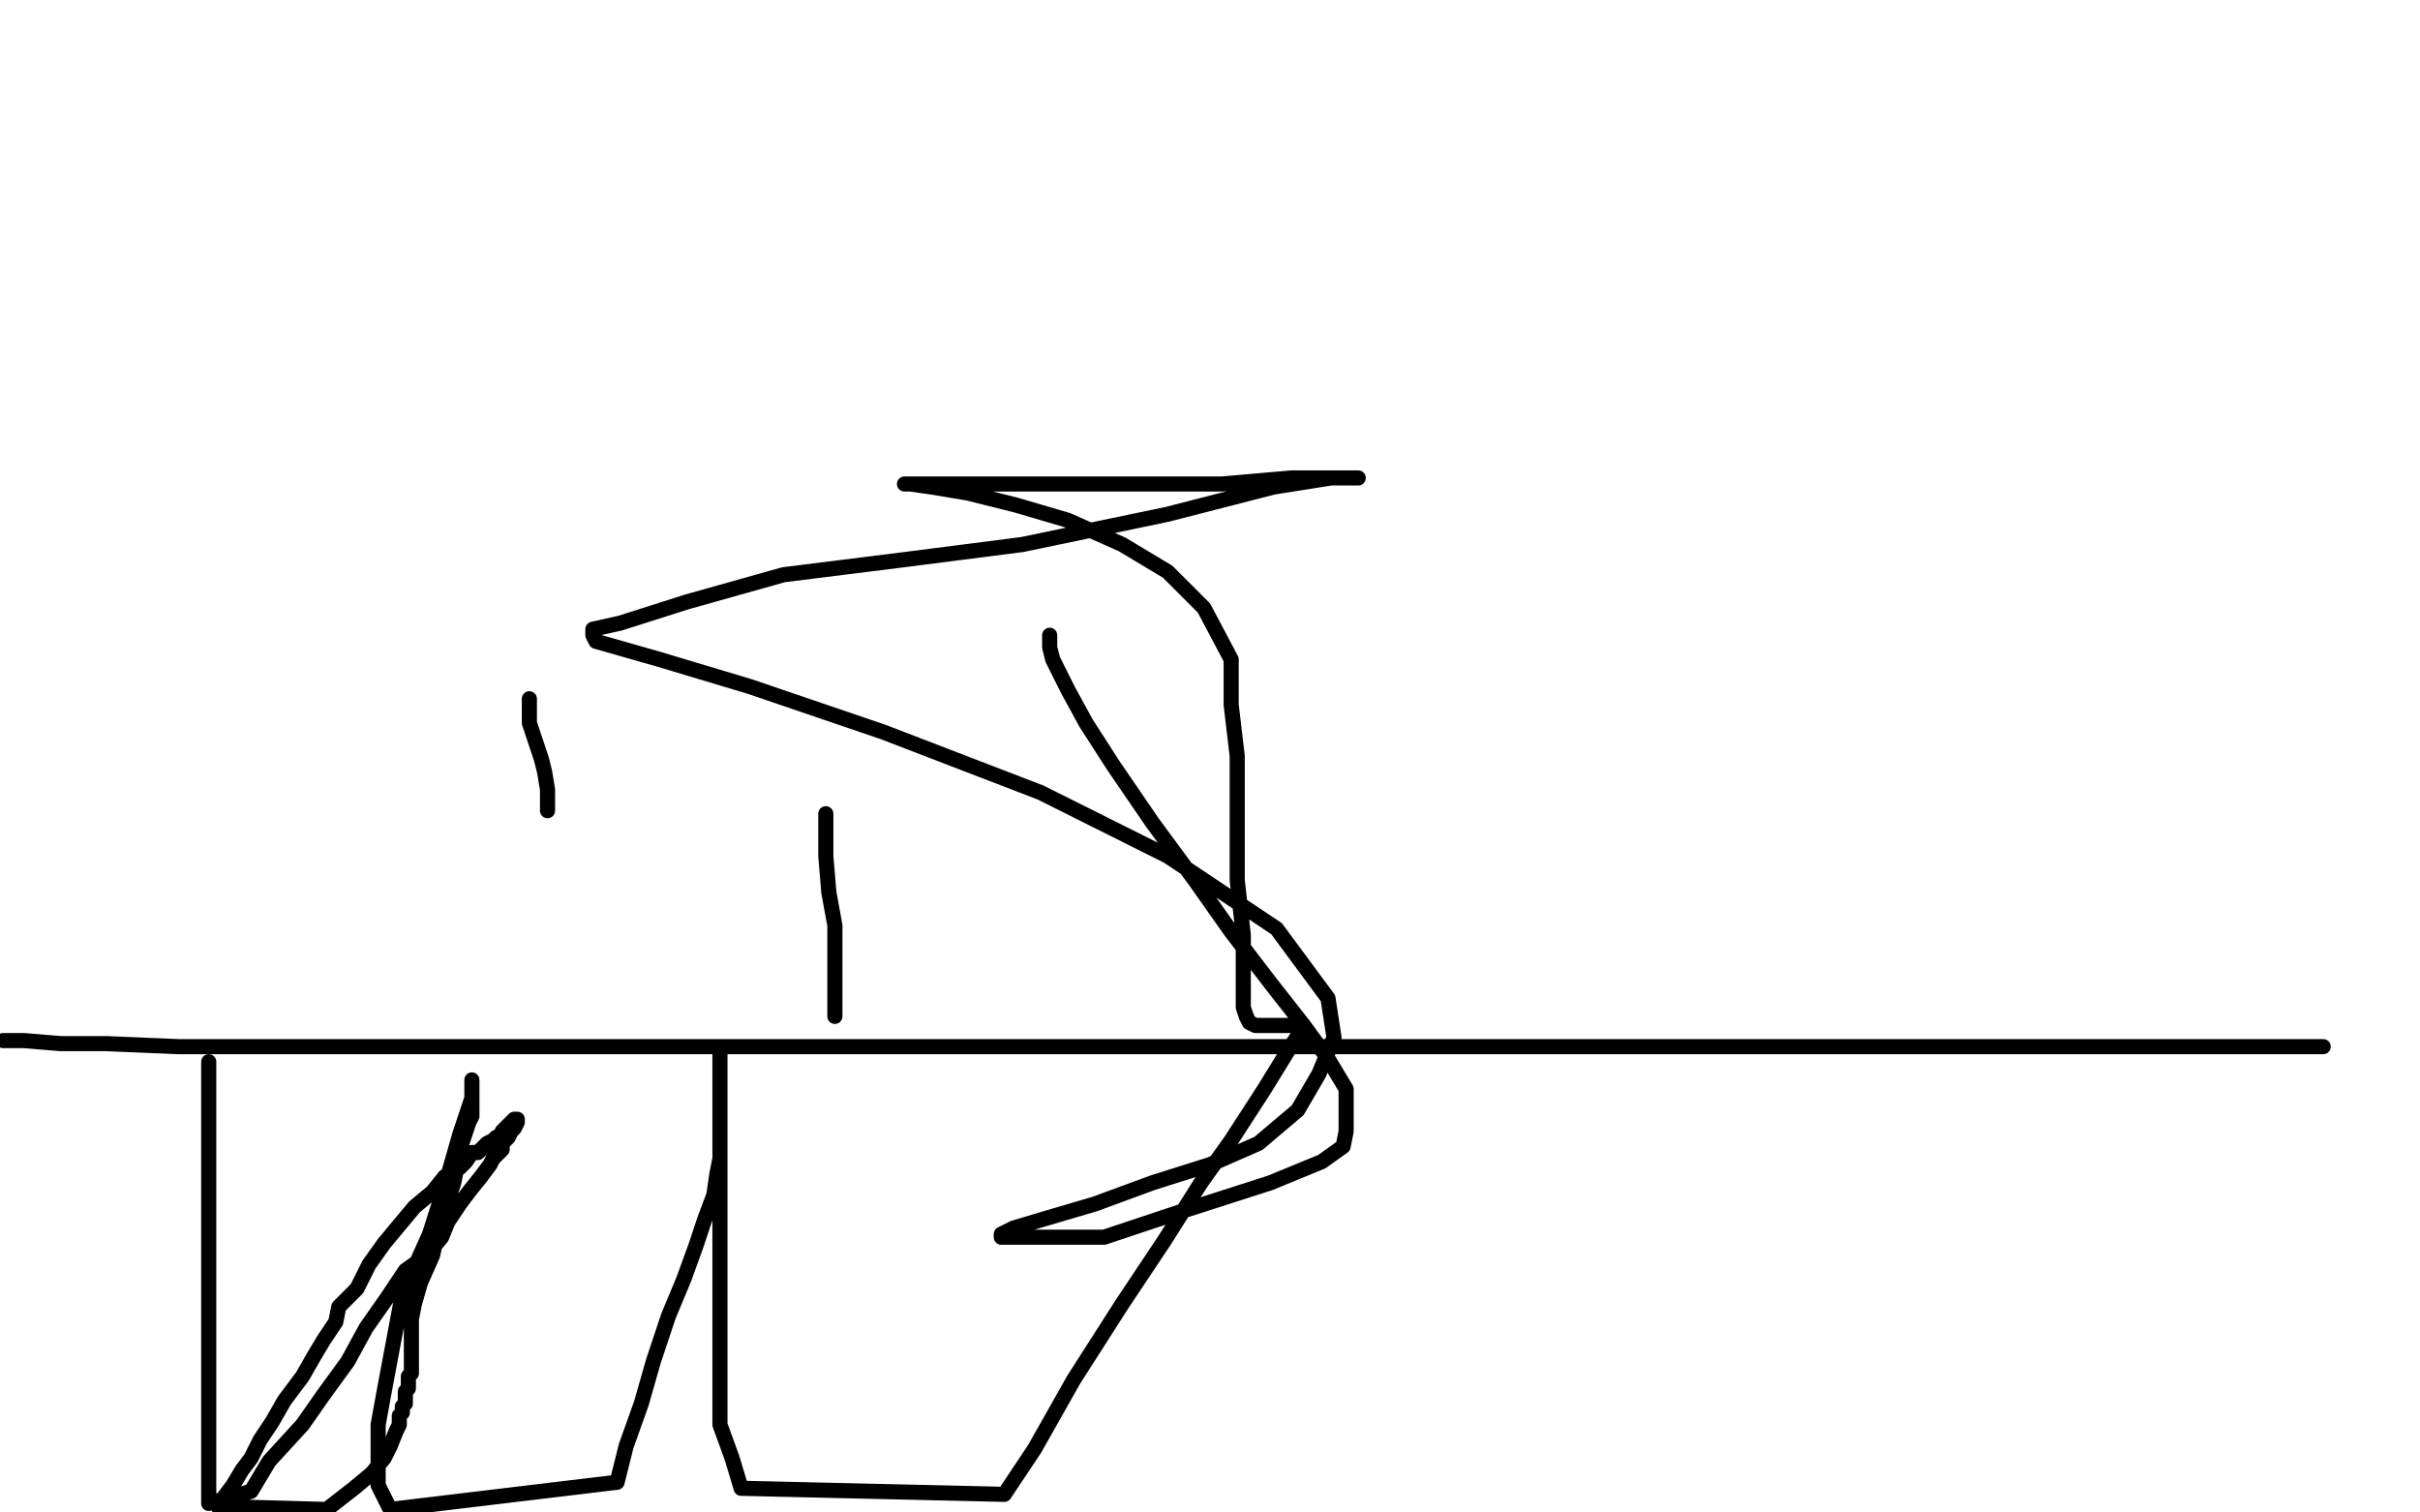 <?xml version="1.0" standalone="no"?>
<!DOCTYPE svg PUBLIC "-//W3C//DTD SVG 1.1//EN"
"http://www.w3.org/Graphics/SVG/1.1/DTD/svg11.dtd">

<svg width="800" height="500" version="1.1" xmlns="http://www.w3.org/2000/svg" xmlns:xlink="http://www.w3.org/1999/xlink" style="stroke-antialiasing: false"><desc>This SVG has been created on https://colorillo.com/</desc><rect x='0' y='0' width='800' height='500' style='fill: rgb(255,255,255); stroke-width:0' /><polyline points="1,344 2,344 2,344 3,344 3,344 8,344 8,344 20,345 20,345 35,345 35,345 59,346 59,346 95,346 95,346 133,346 190,346 249,346 309,346 365,346 425,346 484,346 541,346 601,346 660,346 720,346 768,346" style="fill: none; stroke: #000000; stroke-width: 5; stroke-linejoin: round; stroke-linecap: round; stroke-antialiasing: false; stroke-antialias: 0; opacity: 1.0"/>
<polyline points="69,351 69,352 69,352 69,353 69,353 69,355 69,355 69,360 69,360 69,367 69,367 69,373 69,373 69,382 69,382 69,390 69,390 69,396 69,396 69,404 69,404 69,414 69,423 69,432 69,440 69,448 69,458 69,464 69,471 69,478 69,483 69,489 69,493 69,497 83,493 89,483 100,471 107,461 115,450 121,439 128,429 134,420 141,415 146,409 148,404 152,398 155,394 159,389 162,385 163,383 166,380 166,378 168,376 169,374 170,373 171,371 171,370 170,370 169,371 167,373 166,374 166,375 164,376 163,377 161,378 160,379 158,381 156,381 154,384 152,386 147,389 143,394 137,399 132,405 127,411 122,418 118,426 112,432 111,437 107,443 104,448 100,455 94,463 90,470 86,476 83,482 80,486 77,491 74,495 72,498 108,499 117,492 123,487 127,482 129,478 131,473 132,471 132,469 132,468 133,467 133,465 134,464 134,462 134,460 135,459 135,458 135,457 135,456 135,455 136,454 136,452 136,451 136,450 136,449 136,446 136,443 136,440 136,436 137,431 139,424 143,415 145,406 148,397 150,391 151,386 152,380 153,377 154,374 155,371 156,369 156,366 156,365 156,363 156,362 156,361 156,359 156,358 156,357 156,358 156,363 152,375 148,389 142,408 133,428 130,444 127,460 125,471 125,477 125,485 125,491 127,495 129,499 204,490 207,478 212,464 216,450 221,435 226,423 230,412 233,403 236,395 237,388 238,383 238,379 238,375 238,369 238,366 238,362 238,359 238,355 238,353 238,351 238,350 238,348 238,347 238,348 238,351 238,358 238,367 238,378 238,388 238,399 238,410 238,419 238,430 238,440 238,451 238,461 238,471 242,482 245,492 332,494 342,479 355,456 371,431 385,410 397,391 407,377 418,360 426,347 430,341 430,339 428,339 425,339 422,339 418,339 415,339 413,338 412,336 411,333 411,323 411,309 409,291 409,269 409,250 407,233 407,218 398,201 386,189 371,180 353,172 336,167 320,163 308,161 301,160 299,160 300,160 305,160 320,160 342,160 372,160 404,160 427,158 443,158 449,158 448,158 447,158 440,158 421,161 386,170 338,180 299,185 259,190 227,199 205,206 196,208 196,210 197,212 204,214 218,218 248,227 292,242 344,262 386,283 422,307 439,330 441,343 436,355 429,367 416,378 400,385 381,391 362,398 345,403 335,406 331,408 331,409 332,409 335,409 347,409 365,409 392,400 420,391 437,384 444,379 445,374 445,368 445,360 439,350 431,339 420,325 407,308 395,291 381,272 368,253 359,239 353,228 348,218 347,214 347,211 347,210" style="fill: none; stroke: #000000; stroke-width: 5; stroke-linejoin: round; stroke-linecap: round; stroke-antialiasing: false; stroke-antialias: 0; opacity: 1.0"/>
<polyline points="175,231 175,232 175,232 175,234 175,234 175,239 175,239 177,245 177,245 179,251 179,251 180,255 180,255 181,261 181,261 181,264 181,264 181,267 181,267 181,268 181,268" style="fill: none; stroke: #000000; stroke-width: 5; stroke-linejoin: round; stroke-linecap: round; stroke-antialiasing: false; stroke-antialias: 0; opacity: 1.0"/>
<polyline points="273,269 273,270 273,270 273,274 273,274 273,283 273,283 274,295 274,295 276,306 276,306 276,316 276,316 276,324 276,324 276,329 276,329 276,333 276,333 276,336 276,336" style="fill: none; stroke: #000000; stroke-width: 5; stroke-linejoin: round; stroke-linecap: round; stroke-antialiasing: false; stroke-antialias: 0; opacity: 1.0"/>
</svg>
